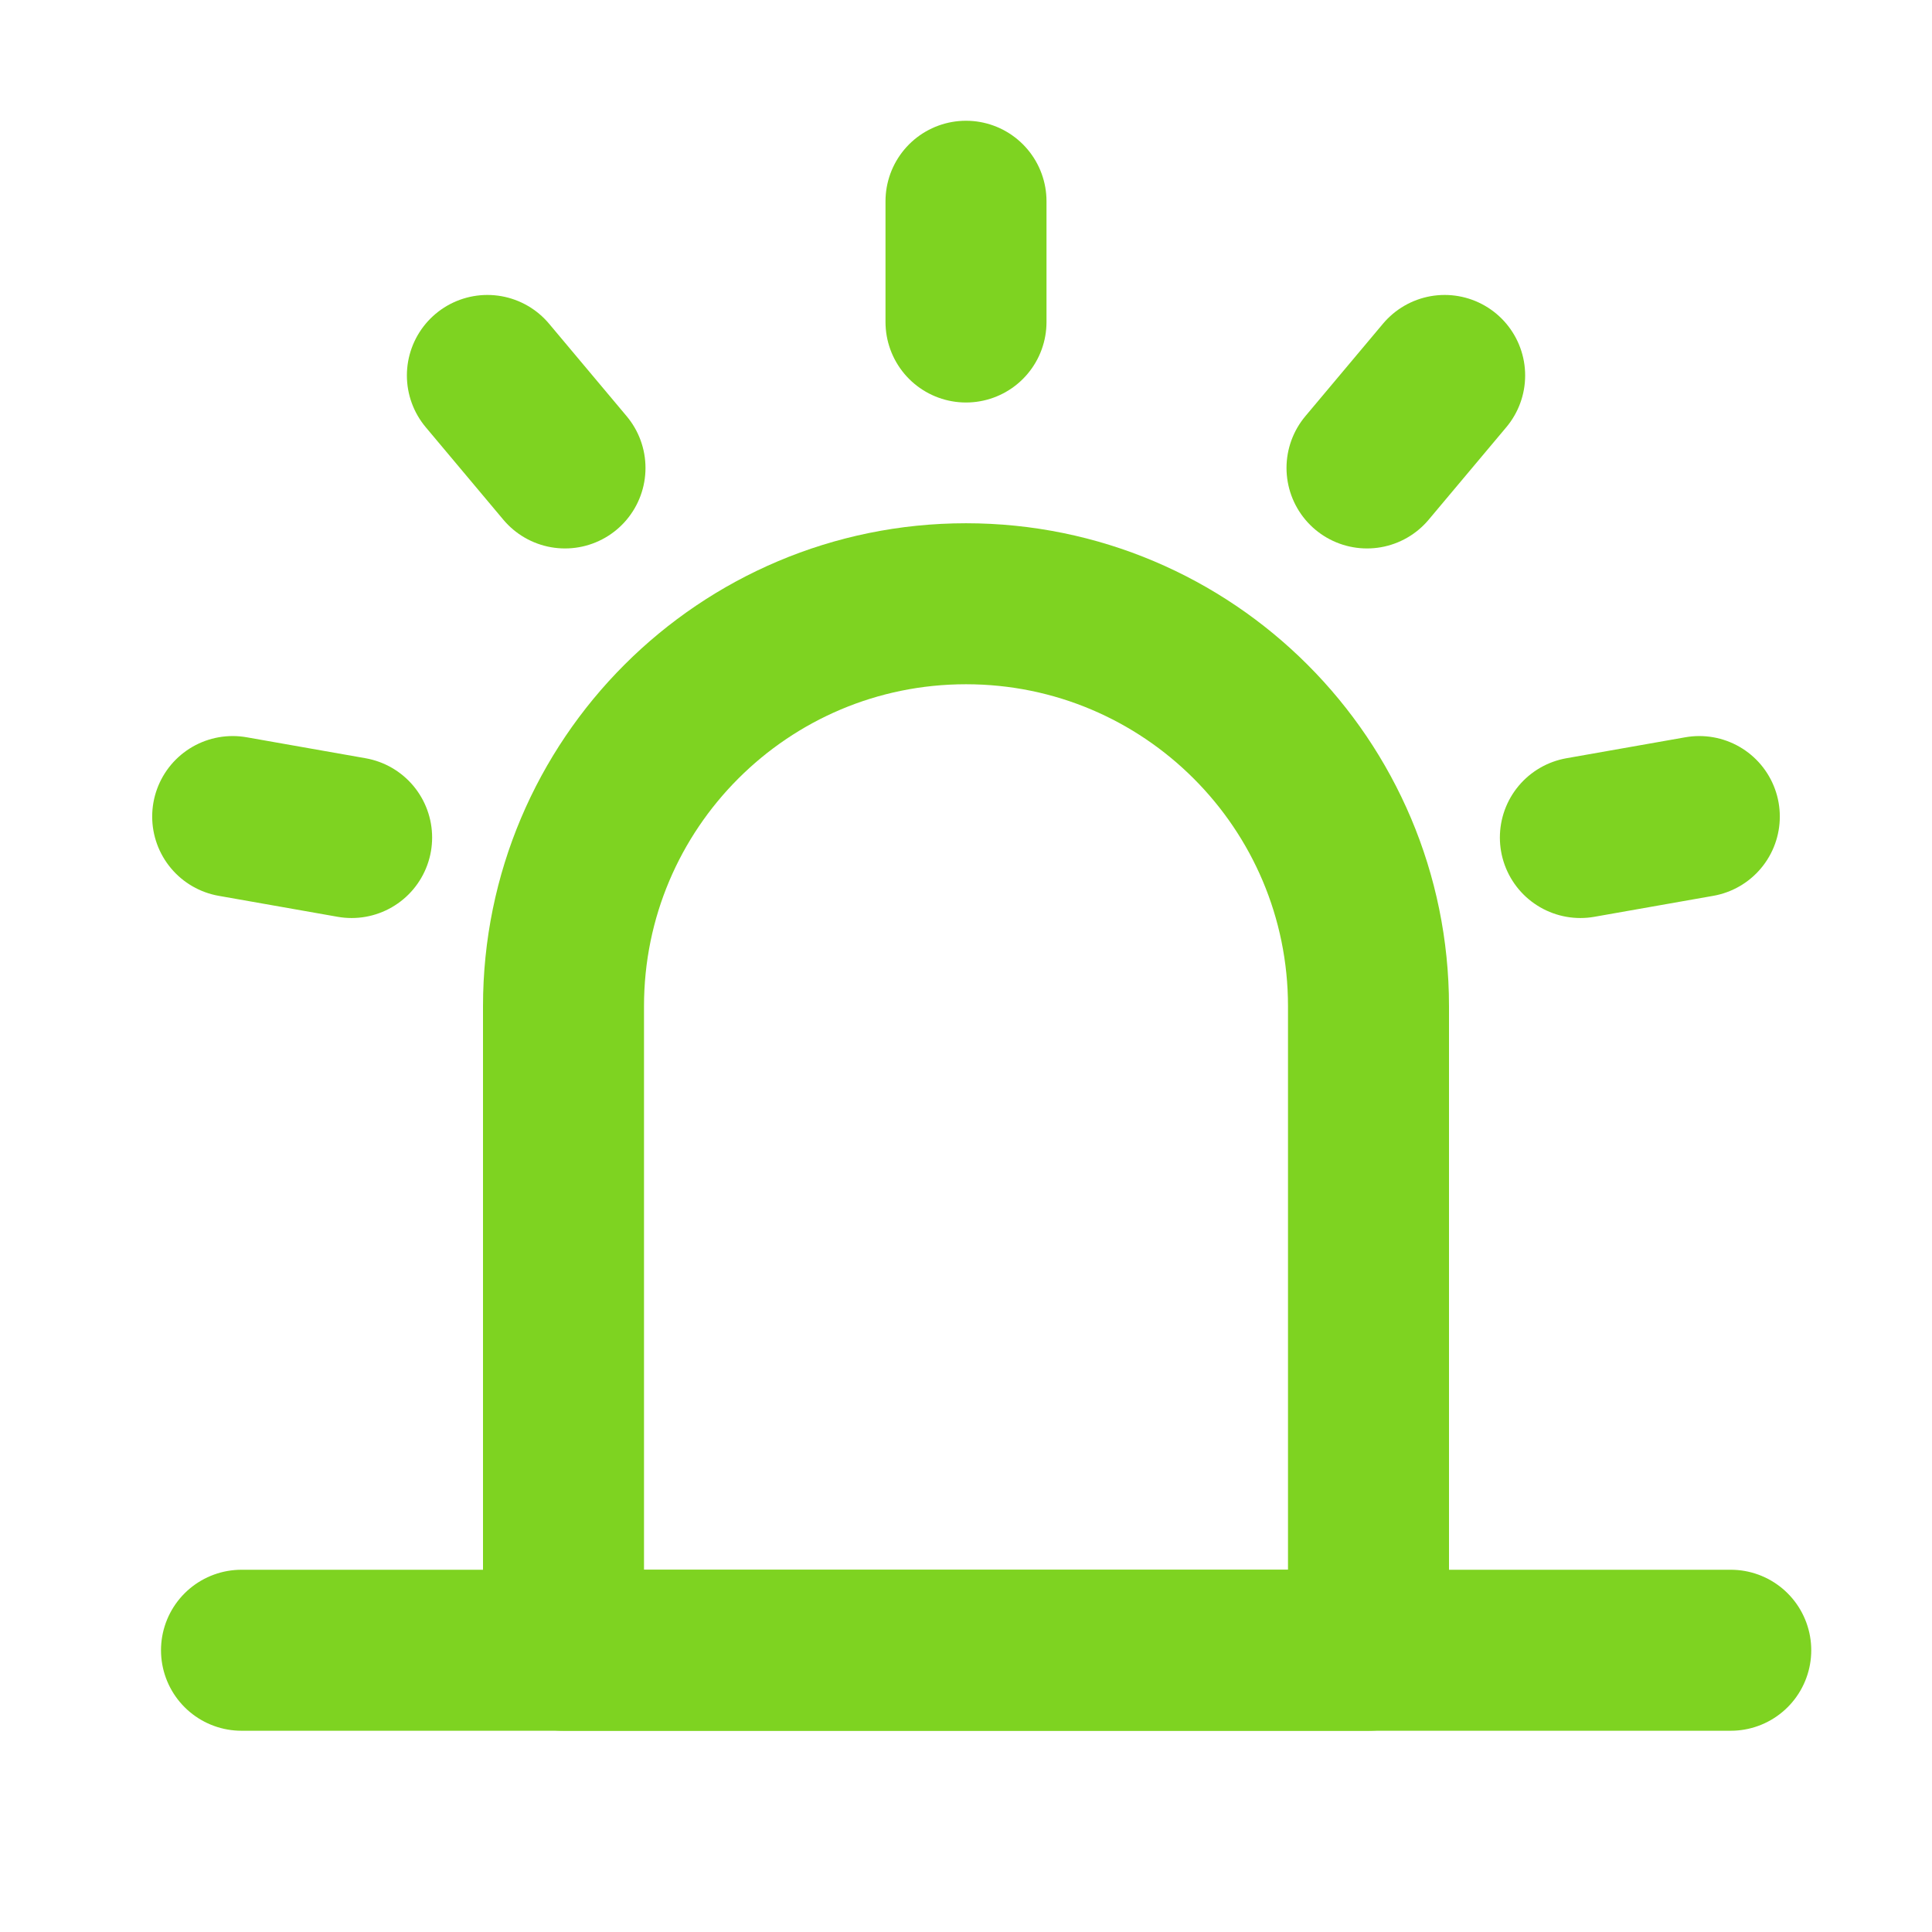 <svg xmlns="http://www.w3.org/2000/svg" width="24" height="24" viewBox="0 0 48 48" fill="none"><path d="M14 25C14 19.477 18.477 15 24 15C29.523 15 34 19.477 34 25V41H14V25Z" fill="none" stroke="#7ed321" stroke-width="4" stroke-linejoin="round"></path><path d="M24 5V8" stroke="#7ed321" stroke-width="4" stroke-linecap="round" stroke-linejoin="round"></path><path d="M35.892 9.328L33.963 11.626" stroke="#7ed321" stroke-width="4" stroke-linecap="round" stroke-linejoin="round"></path><path d="M42.219 20.287L39.264 20.808" stroke="#7ed321" stroke-width="4" stroke-linecap="round" stroke-linejoin="round"></path><path d="M5.781 20.287L8.736 20.808" stroke="#7ed321" stroke-width="4" stroke-linecap="round" stroke-linejoin="round"></path><path d="M12.109 9.328L14.037 11.626" stroke="#7ed321" stroke-width="4" stroke-linecap="round" stroke-linejoin="round"></path><path d="M6 41H43" stroke="#7ed321" stroke-width="4" stroke-linecap="round" stroke-linejoin="round"></path></svg>
